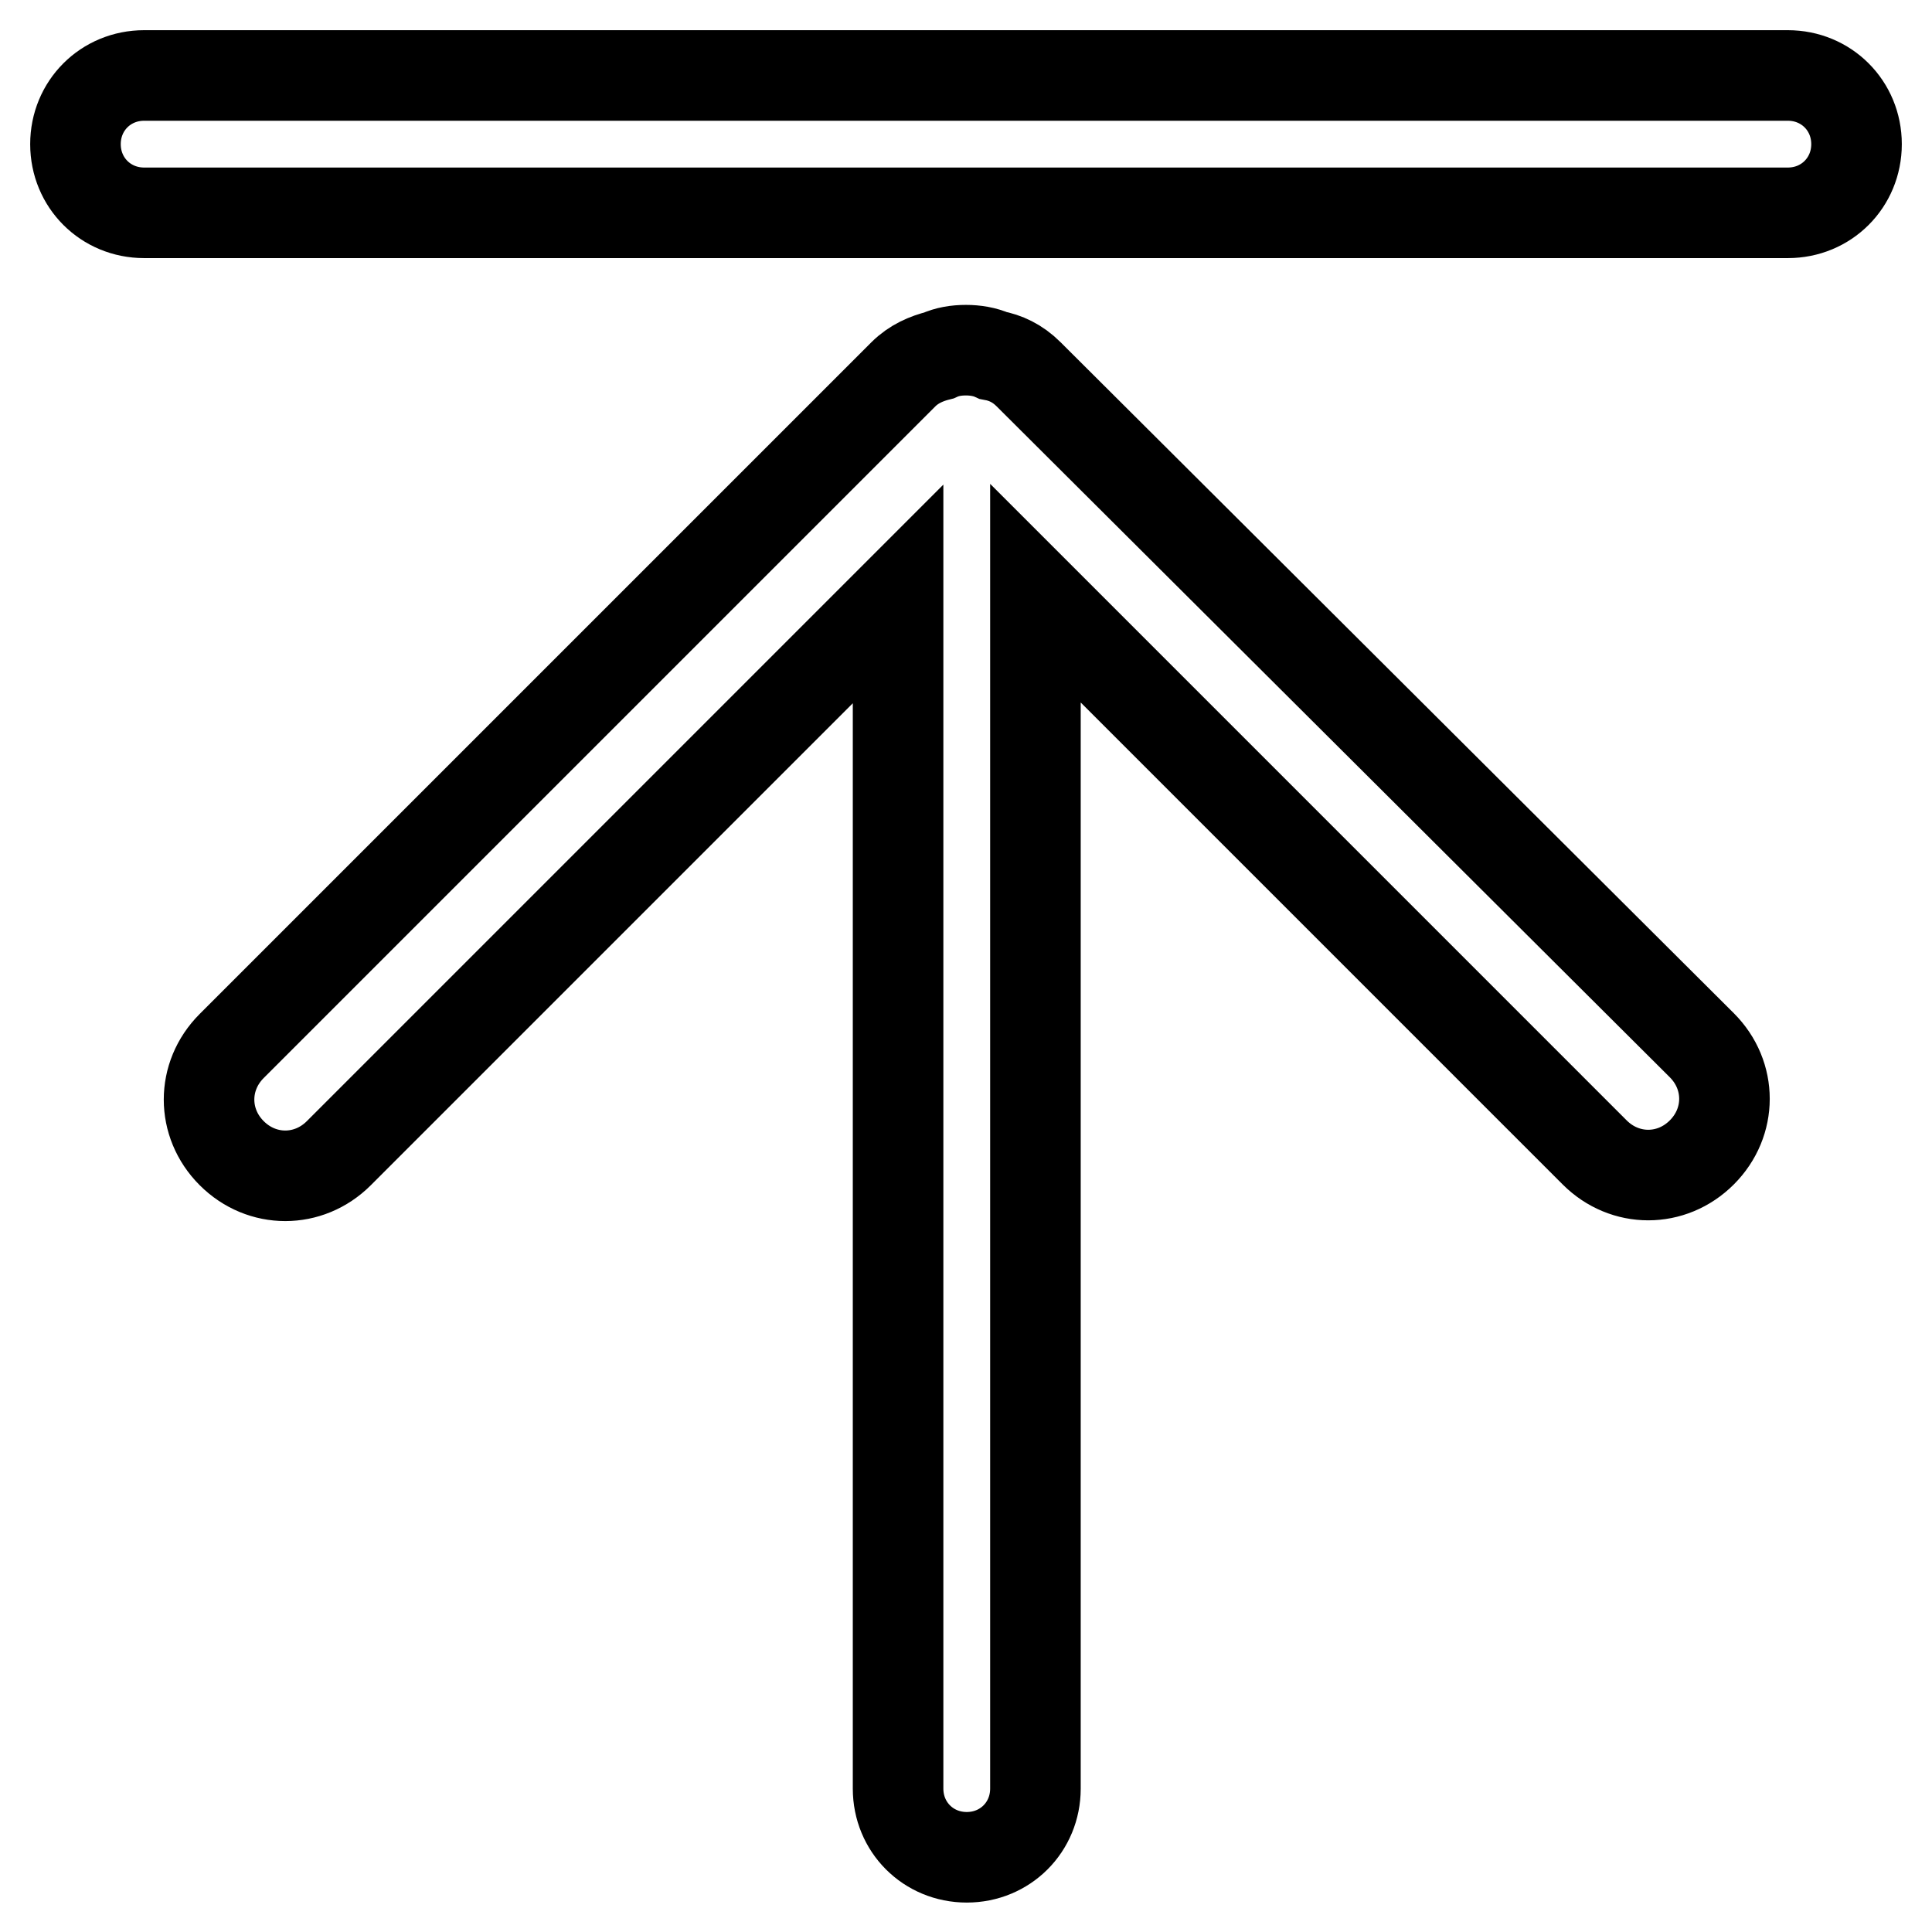 <?xml version="1.0" encoding="utf-8"?>
<!-- Svg Vector Icons : http://www.onlinewebfonts.com/icon -->
<!DOCTYPE svg PUBLIC "-//W3C//DTD SVG 1.1//EN" "http://www.w3.org/Graphics/SVG/1.1/DTD/svg11.dtd">
<svg version="1.1" xmlns="http://www.w3.org/2000/svg" xmlns:xlink="http://www.w3.org/1999/xlink" x="0px" y="0px" viewBox="0 0 256 256" enable-background="new 0 0 256 256" xml:space="preserve">
<g> <path stroke-width="12" fill-opacity="0" stroke="#000000"  d="M136.3,49.6c-1.5-1.5-3.1-2.2-4.7-2.5c-1.1-0.5-2.4-0.7-3.6-0.7c-1.3,0-2.5,0.2-3.6,0.7 c-1.6,0.4-3.3,1.1-4.7,2.5l-89,89c-4,4-4,10.2,0,14.2c4,4,10.2,4,14.2,0l74.1-74.1v158.3c0,5.1,4,9.1,9.1,9.1c5.1,0,9.1-4,9.1-9.1 V78.6l74.1,74.1c4,4,10.2,4,14.2,0c4-4,4-10.2,0-14.2L136.3,49.6z M236.9,10H19.1C14,10,10,14,10,19.1c0,5.1,4,9.1,9.1,9.1h217.8 c5.1,0,9.1-4,9.1-9.1C246,14,242,10,236.9,10z"/></g>
</svg>